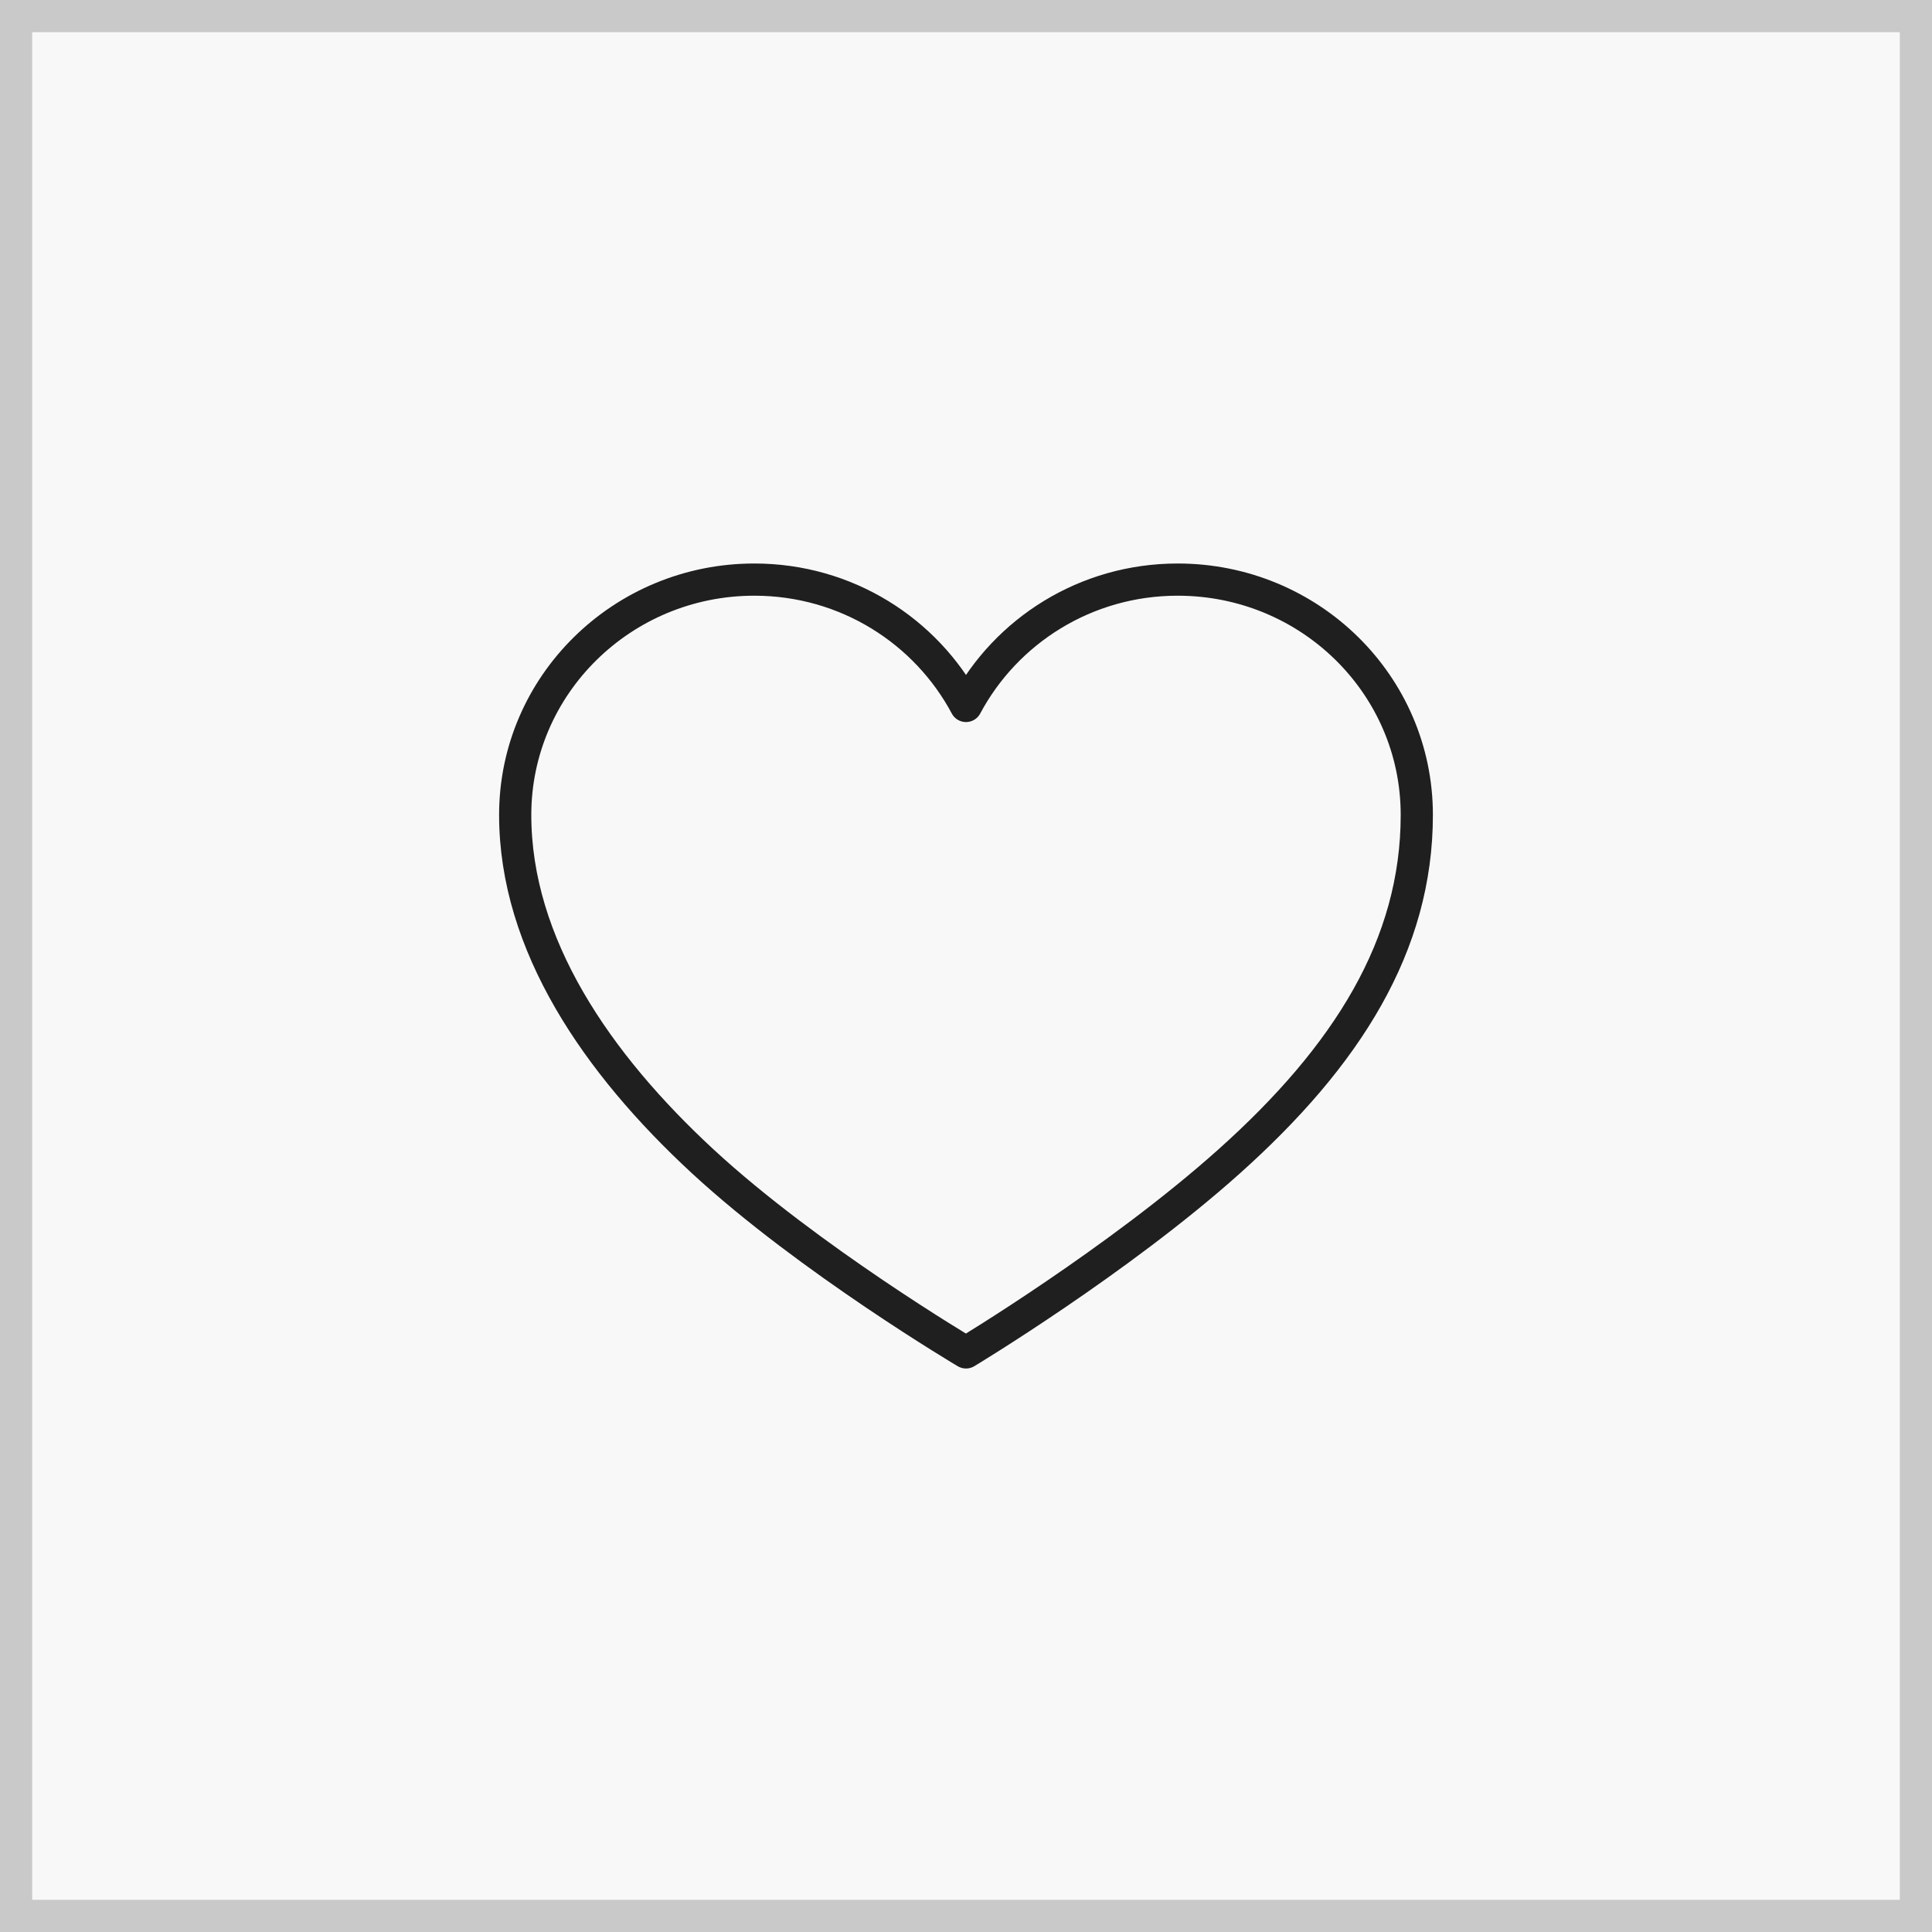 <?xml version="1.0" encoding="UTF-8"?> <svg xmlns="http://www.w3.org/2000/svg" width="30" height="30" viewBox="0 0 30 30" fill="none"><rect x="0" y="0" width="30" height="30" fill="#808080" stroke="none"/><rect x="0.25" y="0.25" width="29.5" height="29.5" fill="#F8F8F8" stroke="#C9C9C9" stroke-width="0.5"></rect><path d="M18.287 9C16.856 9 15.621 9.798 15 10.962C14.379 9.798 13.144 9 11.713 9C9.662 9 8 10.638 8 12.654C8 14.67 9.272 16.518 10.915 18.036C12.559 19.554 15 21 15 21C15 21 17.362 19.578 19.084 18.036C20.922 16.392 22 14.676 22 12.654C22 10.632 20.338 9 18.287 9Z" fill="#F8F8F8" stroke="#1F1F1F" stroke-width="0.5" stroke-linecap="round" stroke-linejoin="round"></path></svg> 